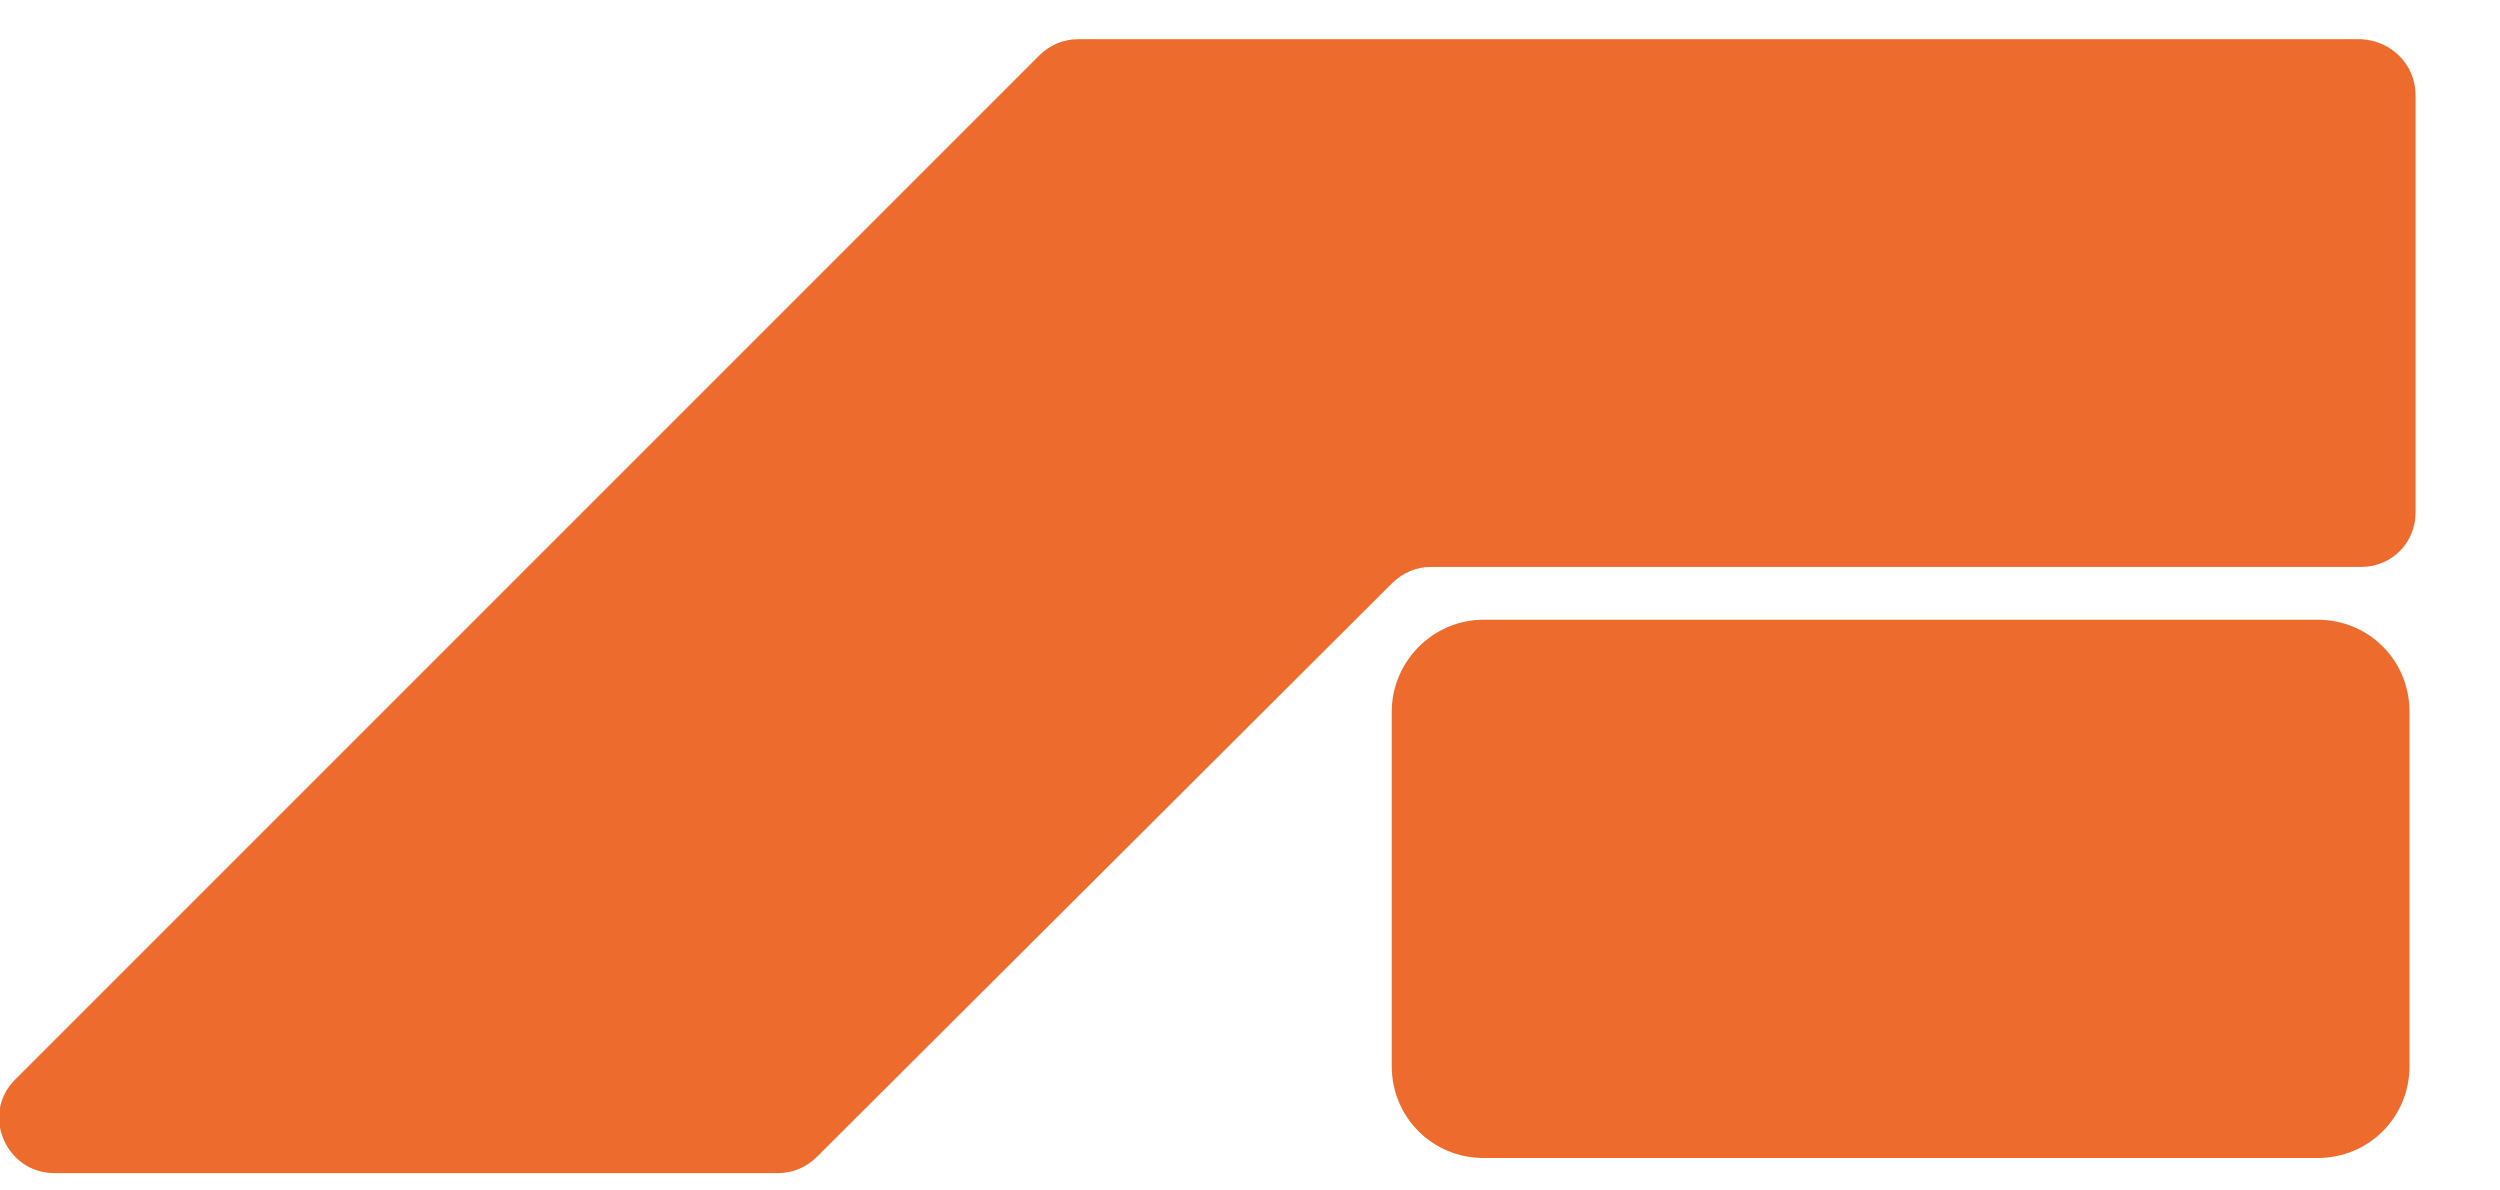 <?xml version="1.0" encoding="utf-8"?>
<!-- Generator: Adobe Illustrator 26.2.1, SVG Export Plug-In . SVG Version: 6.00 Build 0)  -->
<svg version="1.1" id="katman_1" xmlns="http://www.w3.org/2000/svg" xmlns:xlink="http://www.w3.org/1999/xlink" x="0px" y="0px"
	 viewBox="0 0 165.8 78.9" style="enable-background:new 0 0 165.8 78.9;" xml:space="preserve">
<style type="text/css">
	.st0{fill:#ED6C2D;}
</style>
<path class="st0" d="M98.4,41.1h55.3c3.4,0,6.1,2.7,6.1,6.1v23.5c0,3.4-2.7,6.1-6.1,6.1H98.4c-3.4,0-6.1-2.7-6.1-6.1V47.2
	C92.3,43.9,95,41.1,98.4,41.1z"/>
<path class="st0" d="M160.2,6.3V34c0,2-1.6,3.6-3.6,3.6H94.9c-1,0-1.9,0.4-2.6,1.1L54.2,76.7c-0.7,0.7-1.6,1.1-2.6,1.1h-48
	c-3.2,0-4.9-3.9-2.6-6.2L68.9,3.7c0.7-0.7,1.6-1.1,2.6-1.1h85.1C158.6,2.7,160.2,4.3,160.2,6.3L160.2,6.3z"/>
</svg>
